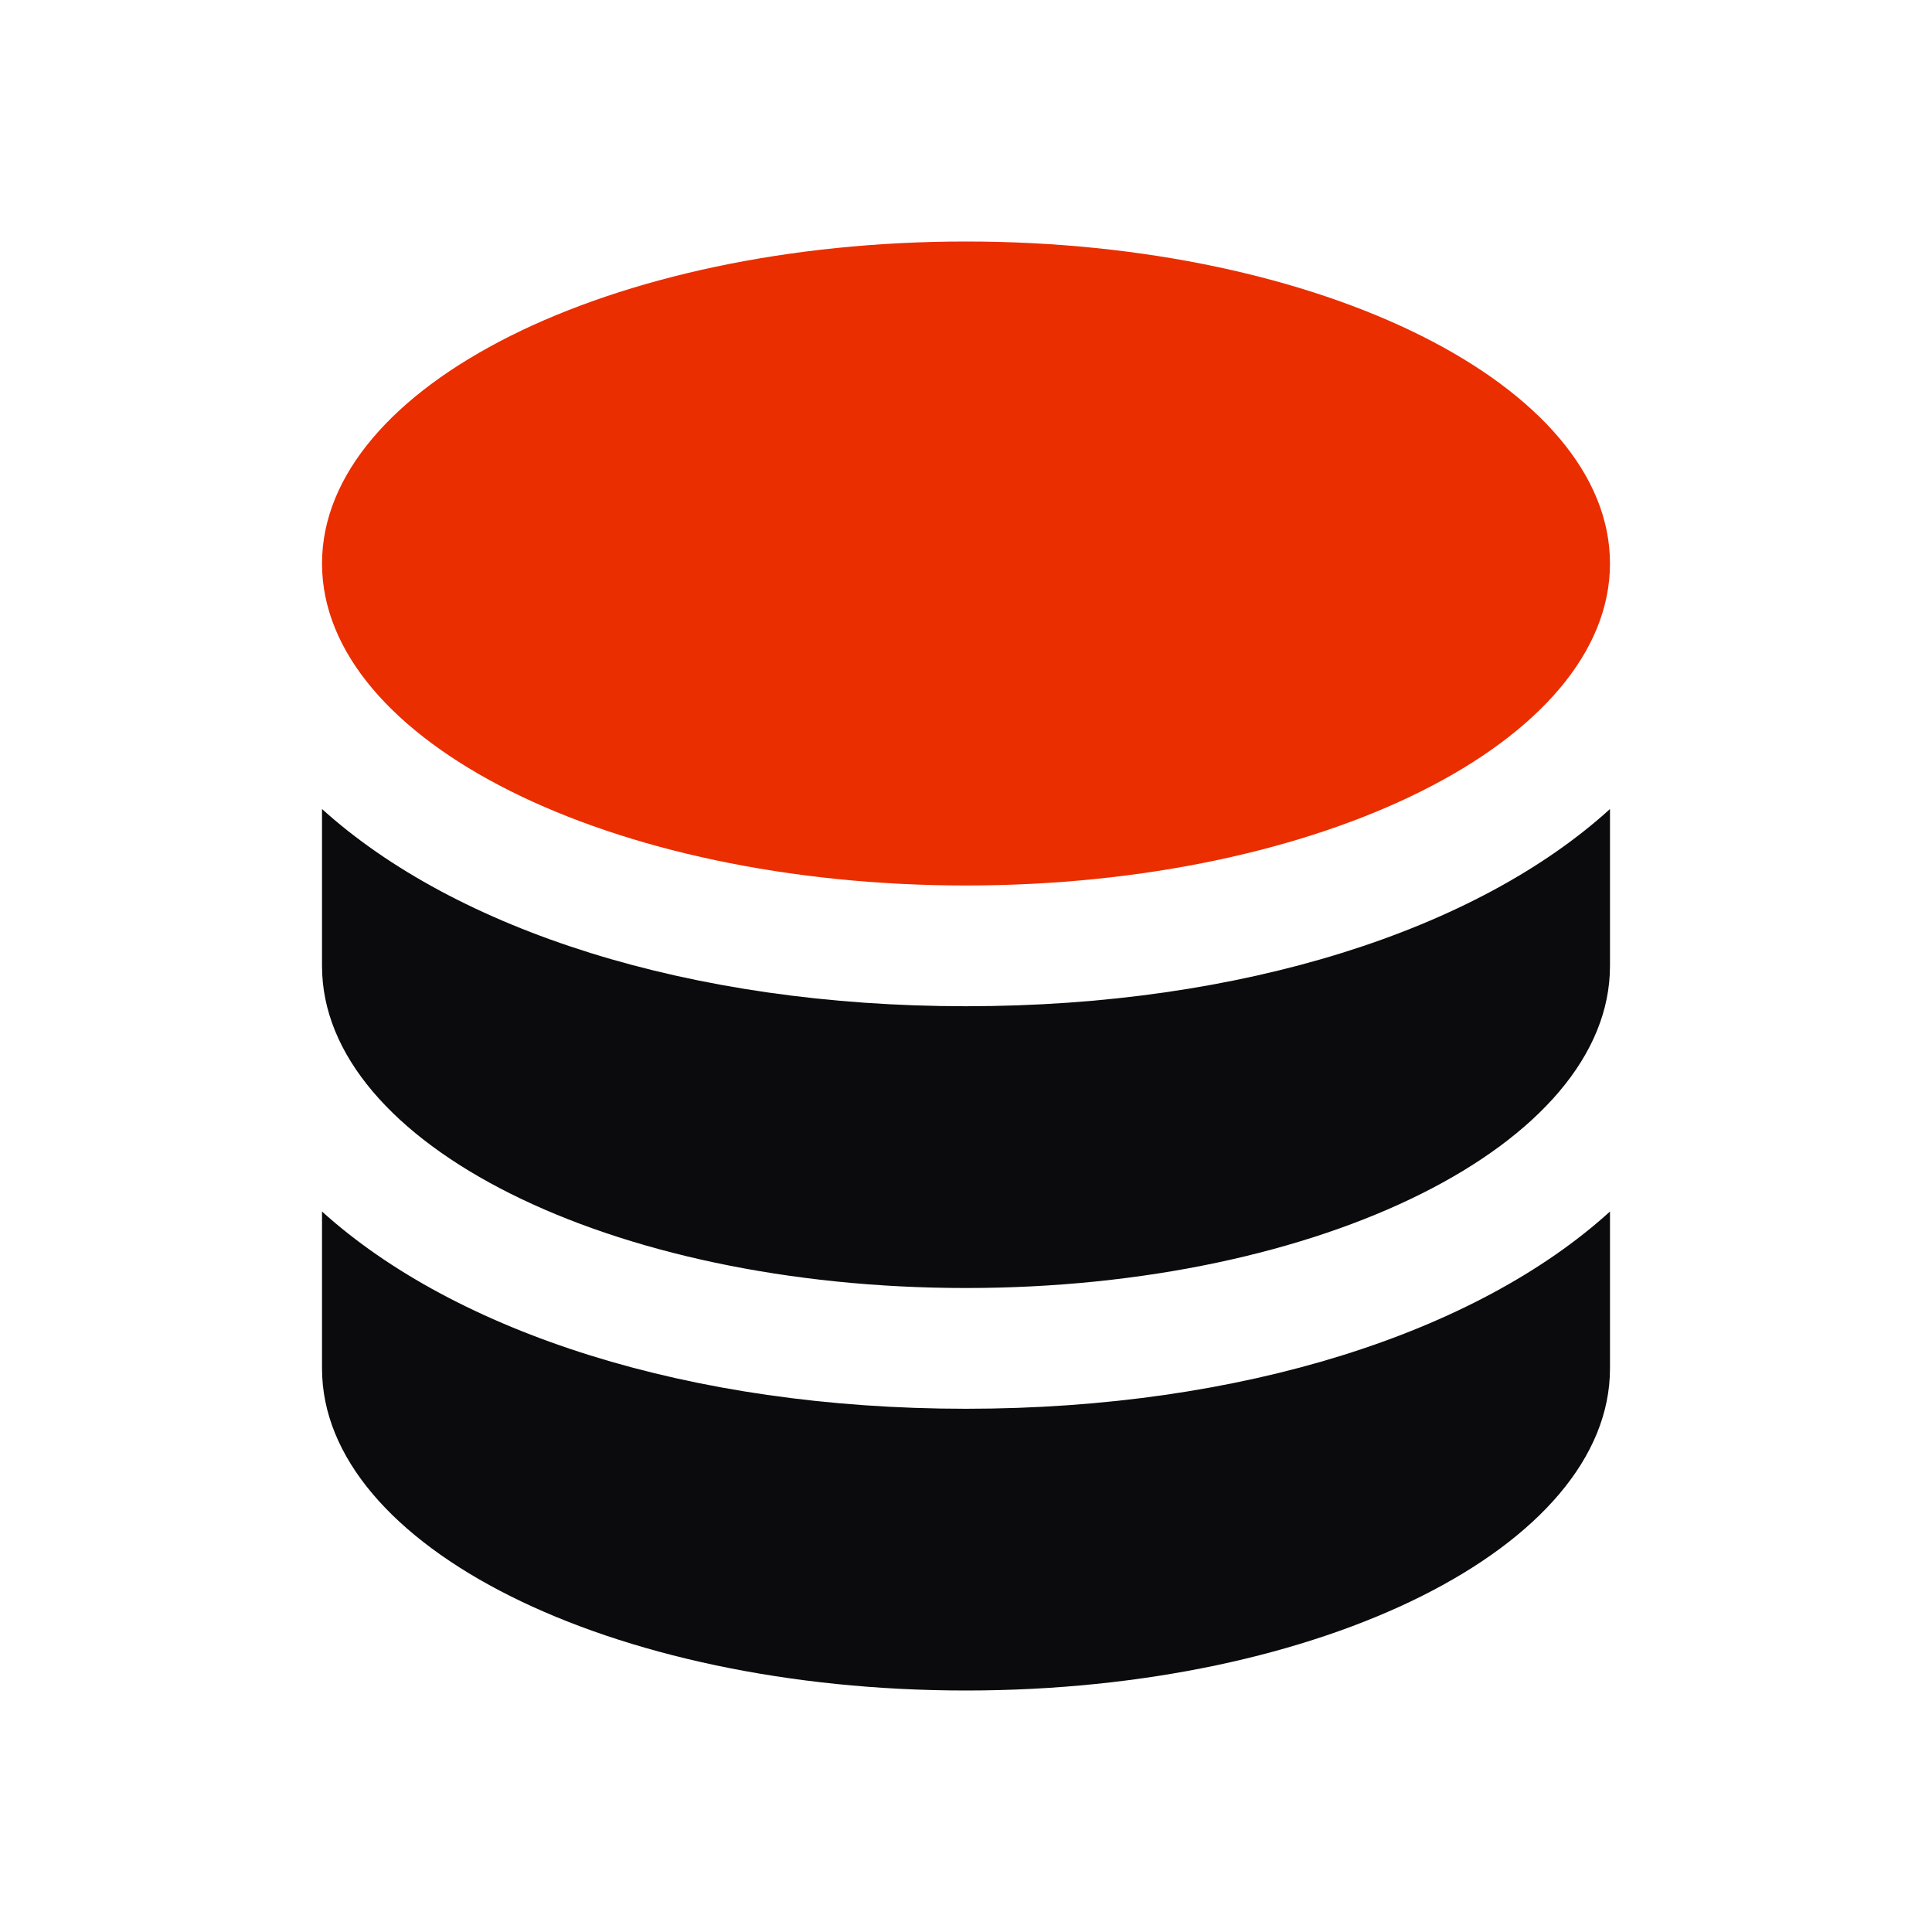 <svg width="40" height="40" viewBox="0 0 40 40" fill="none" xmlns="http://www.w3.org/2000/svg">
<path d="M33.333 16.75V20C33.333 23.683 27.367 26.667 20 26.667C12.633 26.667 6.667 23.683 6.667 20V16.75C9.433 19.25 14.267 20.833 20 20.833C25.733 20.833 30.583 19.25 33.333 16.75ZM20 29.167C14.267 29.167 9.433 27.583 6.667 25.083V28.333C6.667 32.017 12.633 35 20 35C27.367 35 33.333 32.017 33.333 28.333V25.083C30.583 27.583 25.733 29.167 20 29.167Z" fill="#0B0B0D"/>
<path d="M20 18.333C27.364 18.333 33.333 15.349 33.333 11.667C33.333 7.985 27.364 5 20 5C12.636 5 6.667 7.985 6.667 11.667C6.667 15.349 12.636 18.333 20 18.333Z" fill="#EA2E00"/>
</svg>
